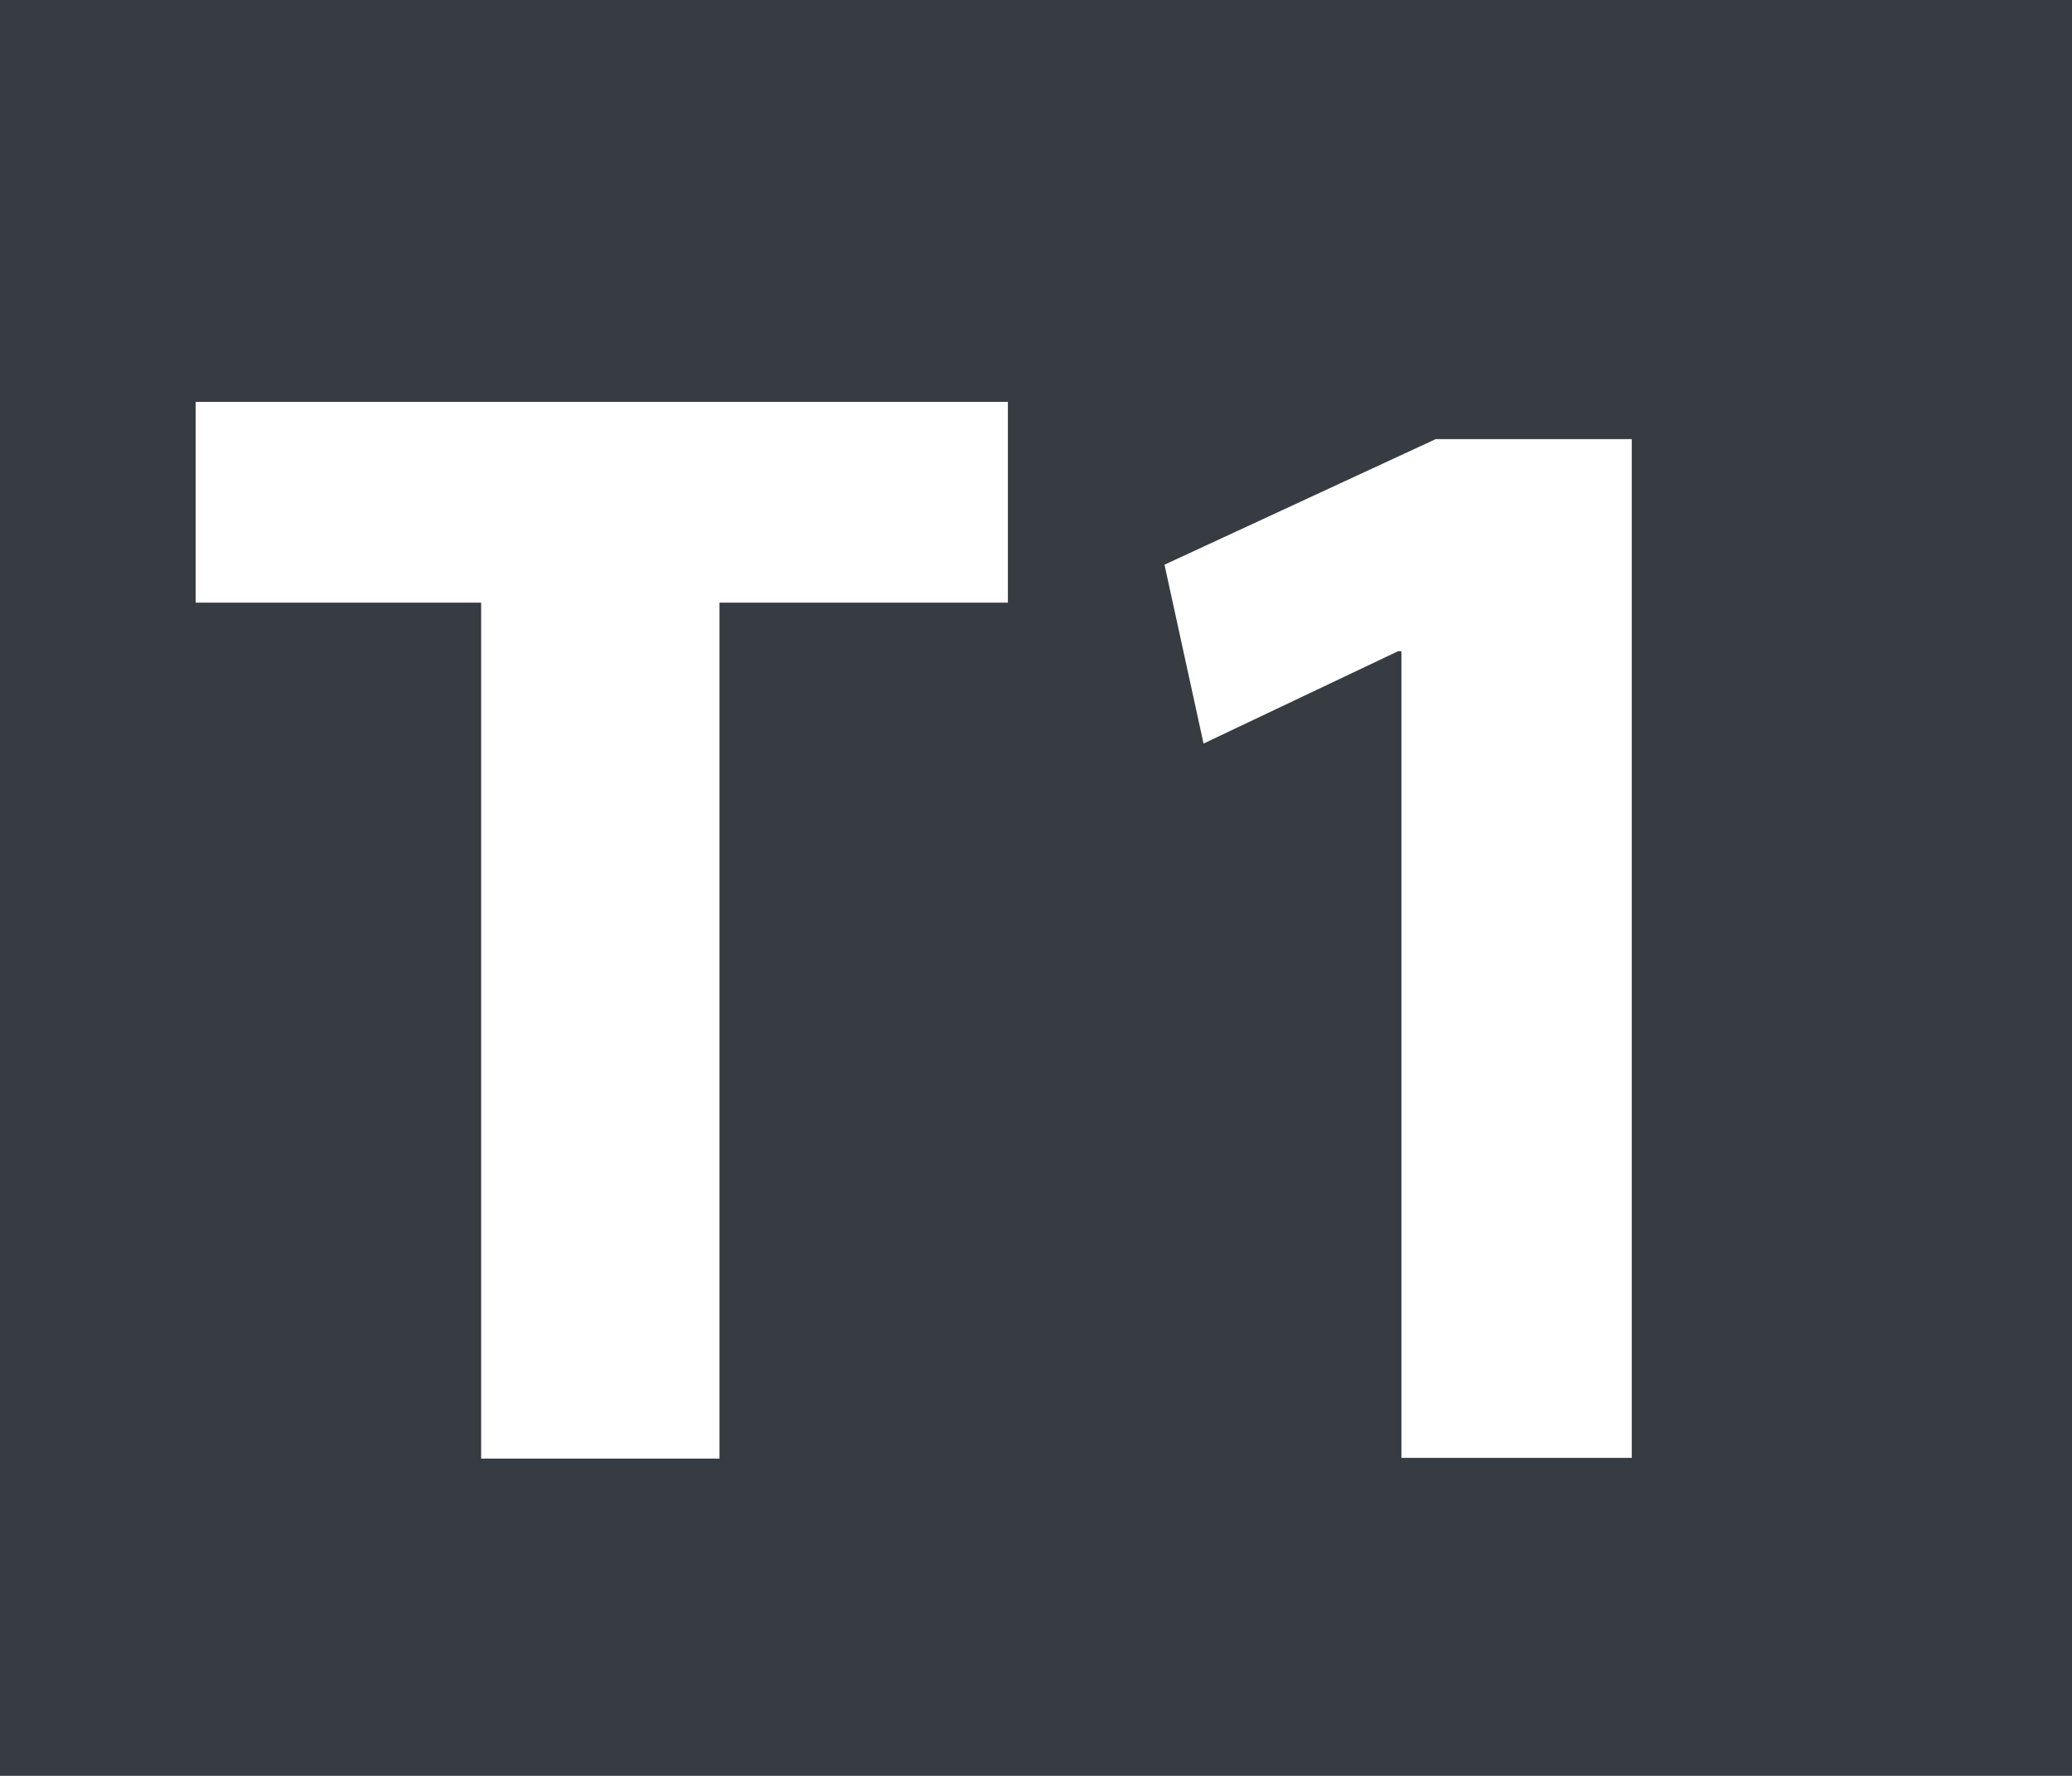 <?xml version="1.0" encoding="utf-8"?>
<!-- Generator: Adobe Illustrator 24.0.0, SVG Export Plug-In . SVG Version: 6.00 Build 0)  -->
<svg version="1.1" id="Calque_1" xmlns="http://www.w3.org/2000/svg" xmlns:xlink="http://www.w3.org/1999/xlink" x="0px" y="0px"
	 viewBox="0 0 567.6 486.5" style="enable-background:new 0 0 567.6 486.5;" xml:space="preserve">
<style type="text/css">
	.st0{fill-rule:evenodd;clip-rule:evenodd;fill:#363C42;}
	.st1{display:none;fill:#FFFFFF;}
	.st2{display:none;fill-rule:evenodd;clip-rule:evenodd;fill:#FFE500;}
	.st3{display:none;fill:#010202;}
	.st4{fill:#FFFFFF;}
</style>
<rect class="st0" width="567.6" height="486.5"/>
<polygon class="st1" points="131.8,165.1 53.6,165.1 53.6,110.1 276.1,110.1 276.1,165.1 197,165.1 197,399.6 131.8,399.6 "/>
<polygon class="st1" points="383.8,178.4 383,178.4 329.7,203.8 319,154.8 393.2,120.5 446.9,120.5 446.9,399.6 383.8,399.6 "/>
<rect x="0" class="st2" width="567.6" height="486.5"/>
<path class="st3" d="M277.6,391.9c-11.6,5.6-39.1,12.5-73.9,12.5c-100,0-151.6-62.7-151.6-145.2c0-98.8,70.4-153.3,158-153.3
	c33.9,0,59.7,6.4,71.3,12.9l-13.7,51.5c-13-5.5-31.4-10.7-54.9-10.7c-51.6,0-91.9,31.4-91.9,95.8c0,58,34.3,94.5,92.3,94.5
	c20.2,0,41.6-3.9,55-9.4L277.6,391.9z"/>
<path class="st3" d="M311,399.6v-39.5l35.7-32.3c61.4-54.9,91.1-86.3,91.5-118.9c0-22.7-13.3-40.8-45.5-40.8
	c-24.1,0-45.1,12-59.7,22.7l-18.4-46.3c20.6-15.9,53.7-28.8,91-28.8c63.5,0,97.9,36.9,97.9,87.2c0,47.2-33.5,84.6-74.3,120.7
	l-25.8,21.5v0.8H509v53.7H311z"/>
<g>
	<path class="st4" d="M131.8,165.1H53.6v-55h222.5v55h-79v234.5h-65.3V165.1z"/>
	<path class="st4" d="M383.9,178.4H383l-53.3,25.3l-10.7-49l74.3-34.4H447v279.1h-63.1V178.4z"/>
</g>
</svg>
